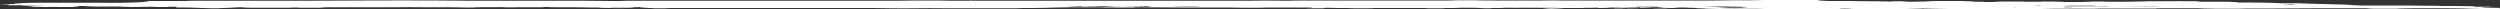 <?xml version="1.0" encoding="utf-8"?>
<!-- Generator: Adobe Illustrator 25.0.0, SVG Export Plug-In . SVG Version: 6.00 Build 0)  -->
<svg version="1.1" id="Capa_1" xmlns="http://www.w3.org/2000/svg" xmlns:xlink="http://www.w3.org/1999/xlink" x="0px" y="0px"
	 viewBox="0 0 1000 3.6" style="enable-background:new 0 0 1000 3.6;" xml:space="preserve">
<rect x="0" y="0" width="1000" height="3.6" fill="#333333" stroke="none"/>
<style type="text/css">
	.st0{fill:#FFFFFF;}
</style>
<g>
	<path class="st0" d="M691.4,3.1l-0.3,0l0.2,0l0.5,0L691.4,3.1z M709.2,2.8l0.4,0l0.1,0L709.2,2.8z M991,2.8L991,2.8
		c0,0,0.1,0,0.1,0L991,2.8z M837.1,3.3l0.1,0L837.1,3.3C837.2,3.3,837.1,3.3,837.1,3.3z M821.1,3.3C821.1,3.3,821.1,3.3,821.1,3.3
		c0.1,0,0.1,0,0.1,0c-0.1,0-0.2,0-0.2,0L821.1,3.3z M770.3,0.7C770.3,0.7,770.3,0.7,770.3,0.7l0.5,0l-0.3,0
		C770.4,0.7,770.3,0.7,770.3,0.7z M735.8,3.4l0.1,0h0c0,0,0,0,0,0H735.8z M709.6,2.8l0.1,0l-0.5,0L709.6,2.8z M695.3,2.8
		c0.1,0,0.1,0,0.2,0L695.3,2.8C695.3,2.8,695.3,2.8,695.3,2.8z M691,3.1l0.2,0l0.5,0l-0.4,0L691,3.1z M687.2,3.4l0.1,0
		C687.4,3.4,687.3,3.4,687.2,3.4C687.3,3.4,687.3,3.4,687.2,3.4z M662.9,2.5c0,0,0.1,0,0.1,0c0,0,0.1,0,0.1,0
		C663,2.5,663,2.5,662.9,2.5C662.9,2.5,662.9,2.5,662.9,2.5z M648.9,2.9L648.9,2.9l0.2,0l-0.4,0L648.9,2.9z M632.4,3l0.3,0l-0.1,0
		L632.4,3z M349.1,3.3C349.1,3.3,349.1,3.3,349.1,3.3c0.1,0,0.2,0,0.3,0c-0.2,0-0.3,0-0.4,0L349.1,3.3z M262,3.3L262,3.3l2.2,0
		l-0.1,0H262z M255.9,3.2l0.1,0L255.9,3.2L255.9,3.2z M235.6,3l0.1,0C235.7,3,235.7,3,235.6,3C235.6,3,235.6,3,235.6,3z M219.4,2.9
		C219.4,2.9,219.4,2.9,219.4,2.9c0.2,0,0.3,0,0.4,0C219.6,2.9,219.4,2.9,219.4,2.9C219.3,2.9,219.4,2.9,219.4,2.9z M217.4,3l0.1,0
		C217.5,3,217.4,3,217.4,3C217.4,3,217.4,3,217.4,3z M12.9,2.7c0.1,0,0.1,0,0.2,0L12.9,2.7L12.9,2.7z"/>
	<path class="st0" d="M997.3,3.1c-4.6-0.1-5.4-0.1-3.5-0.2c0.8,0-1.1-0.1-2.7-0.1h0c-0.1,0-0.1,0-0.2,0c-0.1,0-0.2,0-0.5,0.1
		c-0.1,0-1,0-1.5,0c-0.2,0-0.7,0-0.5,0c0.7,0,1.7,0,2.5,0l0,0l0.1,0c-1-0.1-1.6-0.2-1.6-0.3c2,0,3.1,0,3.8,0c0.7,0,1,0,1.7,0.1
		c0.3,0,1.3,0,1.8,0c0.8,0,1.8,0,2,0c0.2,0,0,0-0.6,0c-1.5,0-2.3-0.1-2.3-0.1c0.1,0-1.4-0.1-4.2-0.1c-1,0-2.2,0-2.8,0
		c-3.4-0.1-8.6-0.1-12.5-0.1c-0.2,0-0.5,0-0.5,0c0.5-0.1-0.8-0.1-4.4-0.1c-3.4,0-7.4-0.1-9.5-0.1c-0.3,0-1.8,0-2.7,0
		c-1,0-2.3,0-2.8,0c-3.7,0-7.9,0-11.9,0c-3-0.1-3.8-0.2-5.4-0.2c0.7-0.1,2.8-0.1,0.1-0.1c-1.5,0-1.7-0.1-2.7-0.1
		c-2.9-0.1-7.2-0.2-11.5-0.3c-1.3,0-2.5-0.1-2.5-0.1c0,0-1.6,0-3.4-0.1c-2.5,0-4.6,0-6.5,0C907.2,1,900.8,1,894,1
		c1.1,0,1.7,0,1.2-0.1c-1.1-0.1-2.5-0.1-3.8-0.2c-2.6,0-4.8,0-7,0c-2.2,0-4.2,0-6.3,0c0.7,0,1.3-0.1,1.7-0.1c0.2,0,0,0,0-0.1
		c-5.4-0.1-11.4,0-16.7,0c-2.4,0-5.1,0-7.1,0.1c-2.2,0-3.9,0.1-5.8,0.1c-2.3,0-4.6,0-6.9,0c-2.1,0-2.4,0-1-0.1c0.3,0,0.9,0,0.8,0
		c-0.6,0-1.5,0-2.3,0c-2.5,0-4.7,0-5.3,0.1c-0.9,0.1-3.4,0.1-7.3,0.1c-1.4,0-3.1,0-2.8,0c0.9-0.1-1.5-0.1-5.1-0.2
		c-1.8,0-4.6,0-4.4,0c0.4,0,1,0.1,1.4,0.1c0.3,0-1,0-2.7,0c-4.7,0-5,0-5.3-0.1c-1.7,0-3.5,0-5.3,0c-1.7,0-3.8,0-3.8,0
		c0,0.1-2.4,0.1-3.1,0.2c-0.1,0-1.1,0-1.7,0c-0.5,0-1.2,0-1.4,0c-0.7,0,0.5-0.1-1.8-0.1c-2.1,0-4.3,0-6.6,0c-0.3,0-1.3,0-1.3,0
		c0.6,0,1.3-0.1,3.3-0.1c1.2,0,1.8,0,2.3-0.1c0.6,0-1.7-0.1-3.3-0.1c-3,0-6,0-9,0c-2.9,0-5.2,0-6,0.1c-0.5,0-0.9,0.1-1.3,0.1
		c0,0,0.1,0,0.1,0l0.3,0l-0.5,0c0,0,0,0,0,0c-3.1,0-3.3,0.1-5.3,0.1c-1.1,0-1.8,0-2.7-0.1c-2.4-0.1-2-0.1,1.3-0.1c1.1,0,2.5,0,2.8,0
		c0.2,0-1.6,0-4.1,0c-0.3,0-0.7,0-1,0c-3.7,0-7.3,0-11,0c-3.8,0-7.1,0-10.4-0.1c-1.1,0-3.2,0-4.9,0c-2.3,0-4.5,0-6.8,0
		c-0.2,0-0.1-0.1-0.8-0.1c-0.7,0-0.4-0.1,0.3-0.1c0.6,0,0.9-0.1,1.9-0.1c2.7-0.1,1.5-0.1,0.5-0.2c-0.4,0-2.4,0-4.1,0
		c-5.1,0-11.1,0.1-15.1,0.1c-0.8,0-2.3,0-3.4,0c-0.8,0-1.8,0-2,0c-0.7,0-2.8,0.1-5.1,0.1c-4.8,0-9.8,0-14.6,0.1c-3.8,0-7.9,0-11.8,0
		c-3.9,0-8,0-11.8,0c-0.7,0-2.1,0-2.8,0c-2.2,0-4.3,0-6.5,0c-1.1,0-2.3,0-3.7,0c-1.7,0-3.4,0-4.9,0c-2.1,0-4.2,0-6.7,0
		c-5.6,0-5.7,0-11.3,0c-0.6,0-1.3,0-1.7,0c-2.1,0-4.6-0.1-7.3,0c-2.8,0-5.1,0-7.7,0c-1.4,0-3.4,0-4.8,0c-2.5,0-4.6,0-6.8,0
		c-2.7,0-5.5,0-8.2-0.1c-1.5,0-3,0-4.4,0c-2,0-3.7,0-5.5,0.1c-1.5,0-3.3,0-4.8,0c-4.5,0-8.5,0-12.8,0c-4.5,0-9.3,0-14,0
		c-5.5,0-11.2,0-16.9,0c-1.6,0-3.4,0-5,0c-4.6,0-8.6,0-12,0.1c-8.6-0.1-8.6-0.1-15.2,0c-5,0-9.9,0-15,0c-1.6,0-3.3,0-5,0
		c-3.3,0-7,0-9.8,0c-3.6,0-6.4,0-9.5,0c-1,0-2,0-3,0c-2.3,0-4.7,0-7,0c-2.8,0-5.3,0-7.9,0c-1.9,0-4,0-5.9,0c-5,0-9.9,0-14.6,0
		c-3.1,0-6.3,0-9.7,0c-5.7,0-11.3,0-17,0c-1.3,0-2.6,0-4,0c-1.2,0-1.9,0-1.7,0c0.3-0.1,0-0.1-1.9,0c-2.5,0-4.7,0-6.5,0
		c-3-0.1-6.6-0.1-10.5-0.1c-1,0-2.1,0-2.9,0c-4.8,0.1-10.1,0.1-15.6,0.1c-0.7,0-1.3,0-2,0c-2.8,0-5.3,0-7.6,0c-2.6,0-5.7,0-8.7,0
		c-4.8,0-9.3,0-14,0c-7.3,0-14.7,0-22.1,0c-8,0-16,0-24,0c-5,0-10,0-15,0c-1.2,0-2.5,0-3.5,0c-1,0-1.2,0-3.5,0c-0.9,0-1.9,0-3.2,0.1
		c-1,0-3.1,0-3.6,0c-3.1-0.1-7,0-10.5-0.1c-7.3,0-14.6,0-21.8,0c-4.2,0-8.5,0-12.9,0c-8,0-16,0-24-0.1c-9.7,0-19.3-0.1-29.2,0
		c-8.2,0-16.6,0.1-24.8,0.1c-4.3,0-8.5,0-13,0c-1.3,0-2.8,0-4,0c-4.3,0-8.7,0-13,0c-4.4,0-8.7,0-13,0c-2.3,0-3.5,0-3.5,0.1
		c0,0-0.6,0-1.1,0c-4.5,0-9.1,0-13.9,0C58.2,0.9,54.5,1,49.4,1.1c-2.9,0-5.8,0.1-9.4,0c-7.7,0-15.5,0-23.2,0c-3,0-5.1,0-7.4,0.1
		C8.6,1.3,8.2,1.3,6.6,1.4C4.8,1.4,6.5,1.5,5.9,1.6C5.5,1.6,4.4,1.7,2.1,1.7c-2.6,0-2.7,0.1-0.8,0.1C3.4,1.9,4.4,1.9,3.5,2
		C3.2,2,3.1,2,3.1,2.1c0,0,0.9,0,2.4,0c1.2,0,2.8,0,3.8,0c-1.7,0.1,0,0.2,4.5,0.2c1.8,0,2.9,0.1,4.3,0.1c-5.1,0.1-5.3,0.1-6.9,0.2
		c-0.6,0,0.6,0.1,1.6,0.1c0,0,0,0,0,0c-0.3,0.1,1,0.1,4.5,0.1c1.6,0,3.8,0,4.9,0c2.8,0,5,0,7.8,0c-0.2,0-0.4-0.1-0.6-0.1
		c-0.2,0,1-0.1,2-0.1c0.4,0-0.3,0-0.3-0.1c0,0,0.2,0,0.4-0.1c2.1,0,2.5,0,3.3,0.1c1.2,0,2.9,0.1,3.2,0.1c0.2,0,1.7,0,3.1,0
		c1.5,0,2.6,0,3.2,0c0.3,0,0.2,0,0.7,0c0.6,0,1.5,0,2.3,0c2,0,4,0,6,0c0.2,0,0.5,0,0.5,0c-0.2,0-0.5,0-0.9,0c-0.6,0-1.3,0-2,0
		c-2.5,0-3.5,0-2,0.1c2.4,0,2.2,0.1,3.7,0.1c0.2,0,1.1,0,1.6,0c2.2,0,1.5-0.1,5.6-0.1c1,0,2,0,3.2,0.1c0.9,0,3,0,3.5,0
		c0.6,0,1-0.1,1.4-0.1c1.8,0,2.8,0,3,0c0.2,0,0,0-0.3,0.1C69.7,3,70.7,3,73.7,3c1.9,0,3.9,0,4.4,0.1C79,3.2,83,3.2,84.4,3.3
		c0.5,0,2.9,0,3,0c0.4-0.1,3.6-0.1,4.6-0.2C93,3,94.5,3,95.7,2.9c0.1,0,0.5,0,0.8,0c0.3,0,0.7,0,0.9,0c0.5,0,1.1,0,1.3,0
		c0.2,0,0.2,0-0.1,0c-2.2,0-2,0.1-1.3,0.1c1,0.1,4.3,0.1,7.7,0.1c3.1,0,6.2,0,9.6,0c1.6,0,2.4,0,1.9-0.1c-0.2,0-0.8,0-1.1,0
		c-0.3,0,0.6,0,1.5,0c0.6,0,1.4,0,1.7,0c0.5,0,0.8,0,1.1,0.1c0.4,0,0.6,0,1.1,0c0.7,0,1.8,0,3.3,0c2.9,0,4.8,0,4.9-0.1
		c0.1,0,1-0.1,2.6-0.1c0.7,0,1.4,0,2,0c4.8,0,10,0,14.6,0c2.6,0,5,0,7.4,0c1,0,2.6,0,3.7,0c3.3-0.1,6.8,0,10.2,0c2.2,0,4.3,0,6.7,0
		c1.3,0,2.7,0,3.7,0c2.3,0,4.2,0.1,6.2,0.1c1.5,0,3.2,0,3.5,0c0.1,0,0.4,0,0.7-0.1c6.5,0,12.5-0.1,18.9,0c3.4,0,5.5,0,8.1,0
		c-0.1-0.1-0.1-0.1,2-0.1c0,0,0,0-0.1,0c0.1,0,0.3,0,0.4,0c0.3,0,0.7,0,1,0c0.2,0-0.5,0-1,0c-0.1,0-0.2,0-0.3,0c0,0,0,0-0.1,0
		c1.1,0.1,1.2,0.1,3.9,0.1c4.9,0,8.7,0,12.4,0.1c0.1,0,0.1,0,0.3,0c0.7,0,1.4,0,2.2,0c0.2,0,1.2,0,1.3,0c0.1,0.1,2.8,0.2,5.1,0.2
		c1.5,0,4.1,0.1,6.8,0c1.7,0,3.1,0,4.7-0.1v0c-1,0-1.9,0-2.9,0c-3.3,0-4.6,0-4.4-0.1c0.3,0,2.3,0,3.8,0c0.3,0,0.5,0,0.9,0
		c0.1,0,0,0,0.2-0.1c0.2,0,1.3,0,2.1,0c2.5,0,3,0.1,1.4,0.1c-1,0-1.2,0.1-1.2,0.1h0.1l-0.1,0c0.3,0,0.6,0,0.9,0c2.3,0,2.1,0,2.9,0.1
		c0.3,0,1.5,0,2.2,0.1h4.1c1.2,0,0.7-0.1,2.4-0.1c2.4,0,4.2,0,6.1,0c3.6,0,7.9,0,11.7,0c2.4,0,4.5,0,6.7,0c1.4,0,3.2,0,4.7,0
		c6,0,11.8,0,17.6,0c1.4,0,3.3,0,5,0c3,0,6,0,9,0c2.3,0,4.7,0,7,0c4.3,0,8.6,0,13,0l-0.1,0c0.1,0,0.2,0,0.4,0c0.4,0,0.8,0,1.2,0
		c0.4,0-0.5,0-1.2,0c-0.1,0-0.2,0-0.2,0c2.3,0,4.4,0.1,6.9,0.1c3.2,0,7.2,0.1,10.4,0c3.7,0,7-0.1,11.3,0c2.9,0,6,0,8.9,0
		c2.2,0,4.6,0,6.9,0c2,0,3.9,0,5.9,0c1.9,0,3.9,0,5.8,0c0.4,0,1,0,1.2,0c1.2-0.1,3-0.1,6.6-0.1c3.4,0,5.8-0.1,6.1-0.1
		c0.2,0,1.7-0.1,3.8-0.1c2.7,0,2.9-0.1,5.5-0.1c4.7,0,4.7,0,10.3,0c0.4,0,1,0,1.1,0c0.7,0.1,3.1,0.1,6.1,0.1c1.2,0,2.2,0,3.3,0
		c1.1,0,2,0,3.1,0c0.4,0,1.3,0,1.7,0c0.8,0,1.4,0,2.1-0.1c6.2,0,12.2,0.1,15.9,0.1c2.9,0,4.4,0,7.2,0c2.1,0,4.6,0,6.9,0
		c3.9,0,7.8,0,11.6,0.1c2.6,0,4.6,0,5.9,0c1.7-0.1,4.9-0.1,8.4-0.1c0.8,0,1.9,0,2.5,0c1.4,0,2.5,0,4.2,0c2.9,0,4.2,0,5.2,0
		c1,0.1,2,0.1-0.5,0.2c-0.4,0-0.7,0-0.9,0c-0.6,0,0.4,0.1,2.3,0.1c1.8,0,4,0,4.3,0c0.3,0,0.5-0.1,0.8-0.1c0.2,0-0.9-0.1,0.7-0.1
		c1.5,0,2.9,0.1,4.4,0.1c2.3,0,5.9,0,6.5,0.1c1.5,0,3.1,0,4.7,0c1.8,0,2.6,0,3.6-0.1c2.3,0,4.6,0,6.9,0c2.2,0,4.3,0,6.4,0
		c4.7,0,4.7,0,9.3,0c0.7,0,1.3,0,2,0c2.5,0,4.6,0,6.6,0c2,0,3.2-0.1,2.8-0.1c-0.1,0,0.4,0,0.7,0c0.5,0,2.4,0,3.4,0
		c1.5,0,3.1,0,3.8,0.1c0.5,0,1.2,0.1,2.1,0.1c0.2,0,1.1,0,2.1,0c0.4,0,0.7-0.1,1.1-0.1c1,0,4.7,0,4.4-0.1c-0.7,0-1.7,0-2.3,0
		c-0.6,0-1,0-1.2,0c0,0,0.8,0,1.3,0c1.3,0,2.9,0,3.9,0c4,0,7.9,0,11.8,0c1.8,0,3.5,0,4.3,0c2.2,0.1,6.8,0.1,10.9,0.1
		c2.3,0,4.2,0,6.8,0c0.7,0,2,0,2.8,0c4.2,0,5.2-0.1,2.8-0.2c-0.4,0-1.6,0-2.4,0c-1.1,0-1.6,0-1.4,0c0.2,0,0.5,0,0.7,0.1
		c0.3,0-1.1,0.1-3,0c-1.2,0-2.3,0-3.4,0l-0.3,0l0.2,0l0.1,0c0.1-0.1,2.1-0.1,6.4-0.1c2.2,0,4.4,0,6.8,0c1,0,1.9,0,2.8,0.1l0.4,0
		l-0.2,0c0.1,0,0.3,0,0.5,0c2.3,0,3.3,0,4.6,0c1.6-0.1,1.6-0.1-0.4-0.1c-1.2,0-2.4,0-3.8-0.1c3.2,0,6.1,0,9,0c1,0,1.6-0.1,0.8-0.1
		c-1,0-2.1,0-3.2,0c-1.1,0-2.4,0-2.1-0.1c0.4,0,1.9,0,3.1,0c2.2,0,3.8,0,5.5,0c0,0,0,0,0,0c0.1,0,0.1,0,0.2,0c0.3,0,0.6,0,1.1,0
		c0.4,0,1,0,1.5,0c0,0,0,0-0.1,0c-0.2,0-0.5,0-0.8,0c-0.6,0-1.1,0-1.7,0c0,0-0.1,0-0.1,0c0,0-0.1,0-0.1,0c-0.7,0.1,1.3,0.2,1.6,0.3
		c2,0-0.6,0.1-1,0.1c1.2,0,2.7,0.1,4,0.1c1.5,0,2.5,0,3.5,0c1,0,1.9,0,3.4,0c-0.4,0-0.4,0-1,0c-1.5,0-3.8,0-4.5-0.1
		c0.7,0,1.3-0.1,3.4-0.1c0.9,0,1.7,0,2.6,0.1c1,0,3,0,3,0.1c0,0.1,1.6,0.1,3.6,0.2c-0.4,0.1,2.5,0.1,5.8,0.2c1.2-0.1,5-0.1,7.7-0.1
		c7.9,0,7.9,0,14.5,0.2c0.8,0,1.6,0,2.5,0c5.5,0.1,6.5,0.1,13.2,0.1c0.3,0,0.7,0,1,0c2.8,0,5.2,0,7-0.1c0.8,0,1.8,0,2.7-0.1l-0.1,0
		h0.1c-0.2,0-0.5-0.1-0.4-0.1c0.1,0,1.3-0.1,2.7-0.1c1.9,0,2.1,0.1,1.9,0.1c-1.3,0-2.7,0-4.2,0c0,0,0,0,0,0h0
		c3.7,0.1,5.8,0.1,11.2,0.1c3.9,0,7.8,0,11.7,0c2.8,0,4.8,0,6.8-0.1c2.7-0.1,4.1-0.1,7.3,0c3.4,0.1,7.5,0.1,11.9,0.1
		c4.6,0,9.1,0,13.9,0c2,0,4,0,5.2,0c0.6,0,1,0,1.6,0c1.2,0,2,0,4.4,0c0.9,0,1.8,0,2.7,0c2.9,0,5.7,0,8.4-0.1l-0.1,0
		c0.1,0,0.2,0,0.2,0c0.1,0,0.2,0,0.5,0c0.2,0,0.7,0,1.1,0c0.1,0,0.2,0,0.2,0c-0.1,0-0.3,0-0.5,0c-0.4,0-0.8,0-1.2,0c0,0-0.1,0-0.1,0
		c1,0,2.4,0,3.3,0c3.2-0.1,7,0,10.9,0c0.6,0,1.3,0,1.9,0c2.2-0.1,3-0.1,6.6-0.1c0.7,0,1.3,0,2,0c7.1,0,14.1,0,21,0
		c1.2,0,2.5,0,4.6,0c-1.5,0-2.1,0-2.9,0c-1.6,0-3.3,0-5,0c-1.1,0-1.9,0-1.3-0.1c0.4,0,1.8,0,2.2,0c3.7,0,6.3,0,8.6,0
		c0.7,0,2.1,0,3.3,0c1.8,0,3.7,0,4.8,0.1c2.6,0.1,6,0.1,9.9,0.1c3.3,0,5.4,0,8-0.1c3.5,0,7.1,0,10.8,0c6,0,12.5-0.1,18.1-0.1
		c1.8,0,3.7,0,5.8,0c1.6,0,3.4,0,4.9,0c2.3,0,2.8,0,3.4,0c0.3,0,1.5,0,2.4,0c1.5,0,2.4,0,3.3,0c0.8,0,1.2,0,0.7,0
		c-0.8,0-1.6,0.1-2.2,0.1c-0.4,0,2.1,0.1,3.6,0.1c2.7,0,5.5,0,8.2,0c0.7,0,1-0.1,1.8-0.1c1.4,0,3.2-0.1,5.9-0.1c2.9,0,5.1,0,7.2,0
		c0.9,0,3.5,0,4.6,0c3.2,0,6.9,0.1,7.7,0.1c0.8,0.1,4.2,0.1,6.9,0.2c1.7,0,6.4,0,7.2,0C1000.7,3.2,999.9,3.1,997.3,3.1z M18.6,2.7
		h-5.6c-0.1,0-0.1,0-0.2,0l-0.1,0h0.3c3.3,0,6.7,0,10.2,0c0.4,0,0.6,0,0.9,0C22,2.8,20.5,2.7,18.6,2.7z M77.2,2.9c-0.8,0-1.7,0-2,0
		c-0.1,0,1,0,1.7,0c0.9,0,1.7,0,2,0C79.4,2.9,78,2.9,77.2,2.9z M247.9,2.9L247.9,2.9c0.2,0,0.4,0,0.6,0c0.2,0-0.2,0-1.3,0
		c-0.6,0-1.5,0-1.8,0c-0.6,0-1,0-1.4-0.1h-0.2l-0.4,0l0.5,0c0,0,0,0,0.1,0H247.9c-0.1,0-0.1,0-0.1,0c0.7,0,1.4,0,2.1,0l0.1,0
		C249.2,2.9,248.6,2.9,247.9,2.9z M253.3,2.9c-1.2,0-2.2,0-3.3,0c1,0,1.9,0,3-0.1c1,0,1.9,0,2.4,0c0.5,0,1,0,1.1,0
		C256.5,2.9,254.7,2.9,253.3,2.9z M270.3,2.9c-0.4,0-0.8,0-1.1,0c0.2,0,0.3,0,0.5,0c0.4,0,0.8,0,1.1,0
		C270.8,2.9,270.5,2.9,270.3,2.9z M363.2,2.4c-0.5,0-1.2,0-1.4,0c-0.5,0,1.7,0,3.4,0c0.4,0,1,0,0.9,0C366,2.4,364.8,2.4,363.2,2.4z
		 M383.4,2.5C383.4,2.5,383.4,2.5,383.4,2.5c-0.7,0-1.3,0-1.8,0c-0.4,0-0.5,0-0.8,0c0.3,0,0.5,0,0.8,0c0.3,0,0.7,0,0.8,0
		C382.9,2.5,383.1,2.5,383.4,2.5l0.1,0L383.4,2.5z M413.1,2.5c-2.7,0-5.1,0-7,0c-0.1,0-0.1,0,0.1,0c0.1,0,0.5,0,1.2,0
		c1.7,0,3.9,0,5.9,0c0.3,0,0.5,0,0.5,0C413.8,2.5,413.4,2.5,413.1,2.5z M418.8,2.5c-0.1,0-0.4,0-0.4,0c0,0,0.4,0,0.6,0
		c0.2,0,0.4,0,0.4,0C419.4,2.5,419,2.5,418.8,2.5z M430.7,2.8c-0.2,0-0.6,0-0.6,0c-0.3,0,0.8-0.1,2-0.1c0.2,0,0.7,0,0.7,0
		C432.9,2.8,431.6,2.8,430.7,2.8z M446.3,2.8c-0.1,0-0.2,0-0.2,0c-2.5,0-5,0-6.9,0c-2.3,0-4.3-0.1-5-0.2h-0.2c-2,0-4,0.1-6.8,0.1
		c0.4,0,0.4-0.1,0.9-0.1c0.4,0,1.2-0.1,1.9-0.1H430c0.1,0,0.1,0,0.3,0c2,0,4,0,6,0c1.7,0,3.3,0,5-0.1c3,0,4.3,0,7.1,0.1
		c-1.4,0-2.7,0-3.8,0c-5.6,0-8.7,0-10.6,0.1l0.1,0c0,0,0,0,0,0c2.5,0,4.9,0,7.6,0c1.1,0.1,0.6,0.1,4.3,0.2c0,0,0.1,0,0.1,0
		L446.3,2.8C446.4,2.8,446.4,2.8,446.3,2.8z M448.8,2.8c-0.1,0-0.4,0-0.7,0c-0.5,0-1.1,0-1.7,0c0.2,0,0.4,0,0.8,0
		C447.6,2.7,448.3,2.8,448.8,2.8C448.8,2.8,448.9,2.8,448.8,2.8z M459.8,2.7c-0.5,0.1-2.9,0.1-5.4,0.2c-0.9-0.1-0.9-0.1-6-0.2
		c-0.3,0-0.2,0-0.1,0c0,0,0.5,0,0.8,0c0.7,0,1.3,0,2,0c1.3,0,2.5,0,3.8,0c0.9,0,1.7,0,2.8,0c0,0,0.3,0-0.1-0.1
		c-0.9,0-2.3-0.1-3.3-0.1c-0.6,0,0.2,0,1.3,0c2.4,0,4.3,0,4.4,0C460.1,2.5,460.3,2.6,459.8,2.7z M473.3,2.8c-0.8,0-1.6,0-2.5,0
		c0,0-0.1,0-0.2,0l-0.5,0l0.3,0c0.1,0,0.2,0,0.3,0c0.5,0,0.9,0,1.5,0c0.2,0,1,0,1.5,0C473.6,2.8,473.5,2.8,473.3,2.8z M479.3,2.6
		c-2.5,0-3.6,0-4.8,0c-1.8-0.1-3.7-0.1-5.7-0.2c0.8,0,2.2,0,2.4,0c2.5,0.1,5.6,0.1,9.4,0.1v0l0.1,0h-0.1c0,0,0,0,0,0
		C480.2,2.5,479.8,2.5,479.3,2.6z M482,2.6c-0.3,0-0.6,0-0.7,0c-0.2,0-0.4,0-0.5,0c0,0-0.1,0-0.2,0l0.1,0c0,0,0,0,0,0
		c0.6,0,1.2,0,1.6,0c0.3,0,0.3,0,0.5,0C482.6,2.6,482.3,2.6,482,2.6z M488.6,2.6c-0.1,0-0.1,0-0.1,0c0.3,0,0.6,0,0.8,0
		c0.2,0,0.5,0,0.5,0C489.7,2.6,489.2,2.6,488.6,2.6z M569.8,2.8c-0.3,0-0.6,0-0.9,0c0.2,0,0.5,0,0.7,0c0.2,0,0.4,0,0.6,0
		C570,2.8,569.9,2.8,569.8,2.8z M591.2,2.9c-0.5,0-1,0-1.2,0c-0.1,0,0.5,0,0.9,0c0.6,0,1.1,0,1.6,0C592,2.9,591.5,2.9,591.2,2.9z
		 M621.8,2.6c-0.6,0-1.3,0-2.9,0c1.7,0,2.5,0,3.3,0c0.3,0,0.6,0,0.9,0C622.7,2.6,622.3,2.6,621.8,2.6z M628.4,2.9L628.4,2.9l0.7,0
		L628.4,2.9z M632.9,2.8l-0.6,0L632.9,2.8L632.9,2.8z M672.2,2.7l-0.3,0h0.6L672.2,2.7z M698.8,2.6c0.3,0,0.5,0,0.8,0
		c-0.1,0-0.2,0-0.4,0c-0.2,0-0.5,0-0.7,0C698.5,2.6,698.7,2.6,698.8,2.6z M693.2,2.5h0.2H693.2C693.3,2.5,693.3,2.5,693.2,2.5
		c-1.2,0-2.5,0-3.6,0c-1.7,0-3.1,0-4.3,0C687.9,2.5,690.5,2.5,693.2,2.5z M678.9,2.8L678.9,2.8l0.7,0L678.9,2.8z M678.5,2.6
		c0.1,0,0.1,0,0.3,0c0.6,0,1.4-0.1,3.9,0c0.9,0,1.6,0,2.4,0C683,2.5,680.9,2.5,678.5,2.6z M691.3,3.1l-0.2,0l0.3,0l0.4,0L691.3,3.1z
		 M698.4,2.9c-2,0.1-1.8,0.2-1.7,0.2c-2.5,0-2.7,0-3.7,0c-1.2,0-2.1,0-3.3-0.1c-1.2,0-1.3-0.1-1.5-0.1c-0.6-0.1-2.4-0.1-6.5-0.2
		c2.2,0,4.2-0.1,6.3-0.1c0.2,0,0.6,0,1.3,0c1.4,0,3.1,0.1,6.1,0.1c0,0,0,0,0,0C698.6,2.8,699.4,2.8,698.4,2.9z M699.6,2.7
		c-0.9,0-1.1,0-0.7,0c0.1,0,0.6,0,0.8,0s0.3,0,0.4,0C700,2.7,699.8,2.7,699.6,2.7z M709.6,2.8l-0.4,0l0.5,0L709.6,2.8z M728.8,2.8
		c-0.2,0-0.7,0-0.8,0c-0.3,0-0.5,0-0.7,0c0,0,0.7,0,0.8,0c0.4,0,0.7,0,1.1,0C729.1,2.8,729.1,2.8,728.8,2.8z M730.9,3.2
		C730.7,3.2,730.8,3.2,730.9,3.2c0.2,0,0.5,0,0.7,0c0.2,0,0.5,0,0.5,0C732,3.2,731.5,3.2,730.9,3.2z M752.8,2.7c-0.3,0-0.4,0-0.5,0
		c0,0-0.1,0-0.1,0l-0.2,0l0.4,0c0,0,0,0,0,0c0.6,0,1.1,0,1.6,0c0.2,0,0.2,0,0.3,0C753.7,2.7,752.9,2.7,752.8,2.7z M757.2,0.8
		c-0.9,0-2.6,0-4.2,0c-0.8,0-1.8,0-1.8,0c0.2,0,2-0.1,4.4-0.1C756.1,0.7,757.1,0.7,757.2,0.8C757.4,0.7,757.8,0.8,757.2,0.8z
		 M763.2,2.8h-0.7c0.1,0,0.2,0,0.2,0c0.2,0,0.6,0,0.7,0C763.4,2.8,763.3,2.8,763.2,2.8z M769.5,3.3c-0.3,0-0.6,0-0.8,0
		C768.9,3.2,769.2,3.2,769.5,3.3c0.3,0,0.6,0,0.8,0C770,3.2,769.7,3.3,769.5,3.3z M775.1,3.2l0.4,0l0.3,0H775.1z M778.3,2.6
		c-0.1,0-0.2,0-0.3,0c0.1,0,0.3,0,0.4,0L778.3,2.6z M780.9,2.7c-0.3,0-0.7,0-0.9,0c-0.5,0-1,0-1.5,0c0.6,0,1.2,0,1.7,0
		c0.5,0,0.9,0,1.3,0C781.3,2.7,781.2,2.7,780.9,2.7z M786.9,2.8c-1.5,0-3,0-2.4,0c0.2,0,1.3,0,1.7,0c0.7,0,1.2,0,1.8,0
		C787.4,2.8,787.1,2.8,786.9,2.8z M797.5,2.8c-0.2,0-0.5,0-0.7,0c0.5,0,1.1,0,1.6,0c0.2,0,0.3,0,0.5,0C798.4,2.8,798,2.8,797.5,2.8z
		 M803.6,0.9c-0.5,0-1.1,0-1.2,0c-0.1,0,0.5,0,0.9,0c0.9,0,1.9,0,2.8,0c0.4,0,0.6,0,0.8,0C806.1,0.9,804.9,0.9,803.6,0.9z
		 M805.7,2.8c0,0,0.3,0,0.5,0c0.2,0,0.6,0,0.7,0c0.1,0,0,0-0.2,0C806.1,2.9,805.6,2.9,805.7,2.8z M806.9,3.1c-0.3,0-1,0-1,0
		C806,3.1,806.6,3.1,806.9,3.1c0.4,0,1,0,1,0C807.9,3.1,807.3,3.1,806.9,3.1z M816,2.3c-0.1,0-0.6,0-0.8,0c-0.5,0-1.4,0-1.5,0
		c-0.1,0,0,0,0.3-0.1c0.2,0,0.9,0,1.4,0c0.4,0,0.8,0,1,0c0.1,0,0.1,0,0.1,0C816.5,2.3,816.3,2.3,816,2.3z M817.2,2.9
		c-0.2,0-0.4,0-0.4,0c0.7,0,1.1,0,1.2,0C817.7,2.9,817.4,2.9,817.2,2.9z M827.7,2.2c0.2,0,0.6,0,0.9,0c0.1,0,0.1,0,0.2,0
		c-0.3,0-0.6,0-0.8,0C827,2.2,826.9,2.2,827.7,2.2z M828.1,2.9c-0.3,0-1.7,0-1.7,0c-0.5,0-0.8-0.1-1.1-0.1H825l0.1,0c0,0,0,0,0,0
		c2,0,3.8,0,4.1,0.1C829.4,2.9,828.7,2.9,828.1,2.9z M844.4,2.6c-0.1,0-1,0-1.8,0c-0.4,0-1.5,0-1.7,0c-1.2,0-2.1-0.1-3.2-0.1
		c-1.4,0-2.8,0-6.1,0c-1.7,0-3.6,0-5.5,0c-1.3,0-1.3,0-0.2-0.1c0.4,0,1.1,0,1.4,0c0.8,0-0.5-0.1-2.1-0.1c-1,0-2,0-2.9,0
		c-0.5,0-1.1,0-1.1,0c-0.1,0,0.4,0,0.8,0c3.2,0,6.5,0,9.7,0c2.1,0,3.8,0,5.5,0c0,0,0,0,0,0l0.1,0h0c0.4,0,1,0.1,1,0.1
		c0,0.1,0.8,0.1,3.5,0.1C843.6,2.6,844.7,2.6,844.4,2.6z M851.2,2.2l-0.7,0l-0.2,0L851.2,2.2z M847.7,2.8c-0.3,0-0.5,0-0.8,0
		c0.1,0,0.2,0,0.2,0c0.2,0,0.6,0,0.7,0C847.9,2.8,847.7,2.8,847.7,2.8z M848,2.6l0.3,0l0.2,0L848,2.6z M857.5,2.7
		c-0.6,0-1.2,0-1.8,0c0,0,0.4,0,0.6,0c0.8,0,1.6,0,2.5,0C858.2,2.6,857.8,2.6,857.5,2.7z M862.5,2.5c-5.6,0-10.2-0.1-15.3-0.1
		c0.9,0,1.7,0,2.4,0c4.7,0,9.3,0,14.1,0c0,0,0.1,0,0.2,0C861.3,2.5,861.3,2.5,862.5,2.5z M875.1,2.5c-0.3,0-0.4,0-0.6,0
		c0.3,0,0.6,0,0.9,0c0.6,0,1.2,0,1.6,0C877.6,2.5,876.3,2.5,875.1,2.5z M877.5,2.9c-0.3,0-0.6,0-0.9,0c0.2,0,0.6,0,0.7,0
		c0.3,0,0.6,0,0.9,0C878,2.9,877.6,2.9,877.5,2.9z M914.3,1.9c-0.2,0-0.5,0-0.8,0c0.2,0,0.4,0,0.7,0C914.2,1.9,914.2,1.9,914.3,1.9
		c-0.4,0-0.7,0-1-0.1h3.8C916.9,1.9,915.5,1.9,914.3,1.9C914.3,1.9,914.3,1.9,914.3,1.9z M917.6,1.7c-0.5,0-1.2,0-1.4,0
		c-0.4,0-0.8,0-0.8-0.1c0,0,0.5,0,0.7,0c0.5,0,1.2,0,1.4,0c0.4,0,0.5,0,0.6,0C917.9,1.7,917.7,1.7,917.6,1.7z M962.9,2.9
		c-0.9,0-1.1,0-0.7,0c0.1,0,0.6,0,0.8,0c0.2,0,0.3,0,0.4,0C963.3,2.9,963.1,2.9,962.9,2.9z"/>
	<path class="st0" d="M650.9,3.3c4.5,0,5.2-0.1,5.2-0.2c0,0-0.4,0-0.5-0.1c-0.2,0,1.1-0.1,2.9,0c2.3,0,3.8,0,5.8,0
		c0.8,0,1.4,0.1,2.3,0.1c0.7,0,1.9,0,3,0c-2.9,0-6.6,0-8.7,0c-1.5,0-1.9,0.1-3.1,0.1c-0.5,0-1.8,0-2.9,0c-2.5,0-3.4,0-3.9-0.1
		L650.9,3.3z"/>
	<path class="st0" d="M626.3,3.4c0,0-2,0.1-3.1,0.1c-2.1,0-3.6,0-4.2-0.1c-0.8-0.1-1.3-0.1-2.1-0.2c-0.4,0-1.3-0.1-1.9-0.1
		c-0.2,0-0.2,0,0,0c0.2,0,0.8,0,1.3,0c0.9,0,2.5,0,2.5,0c0.2,0.1,4.8,0.2,6.5,0.3C625.8,3.4,626.2,3.4,626.3,3.4z"/>
	<path class="st0" d="M687.2,3.4c1.6,0,3.3,0,4.9,0c1.2,0,2.5,0,3.6-0.1c2.8,0,1.8,0.1,4,0.1c-2,0-3.1,0-4.3,0c-5.1,0-6.6,0-8.1-0.1
		L687.2,3.4z"/>
	<path class="st0" d="M642.8,3.3c1.8,0,3.5,0,3-0.1c-0.6,0-0.8-0.1,1.2-0.1c0.7,0,1.7,0,2.5,0c0.3,0,1,0,0.7,0
		c-2.2,0.1-1.2,0.2,0.7,0.2l0.1,0c-2.6,0-4.8,0-6.4,0c-0.5,0-1.1,0-1.7,0C642.9,3.3,642.8,3.3,642.8,3.3z"/>
	<path class="st0" d="M578,3.4c-0.4,0-0.7,0-1.5,0c-1.6,0-3.9,0-5.3,0c-1.1,0-1.4-0.1-0.6-0.1c0.3,0,0.9,0,1.5,0
		C575.1,3.3,578.1,3.3,578,3.4z"/>
	<path class="st0" d="M668.1,3.4c-0.4,0-0.6,0-1.1,0c-1.5,0-3.1,0-4.6,0c-0.7,0-1.3,0-1.4,0c-0.2,0,1.2-0.1,2.7-0.1c0.8,0,2,0,2.5,0
		C667.1,3.4,667.6,3.4,668.1,3.4z"/>
	<path class="st0" d="M200.9,3c1.9,0,3.4,0,5,0c1.3,0,2.6,0,3.8,0c-1.4,0-2.8,0-4.3,0.1C203.6,3.1,201.7,3.1,200.9,3
		C200.7,3.1,200.9,3,200.9,3z"/>
	<path class="st0" d="M997.1,3.5c-0.6,0-1.1,0-1.4,0c-1.6,0-3.1,0-4.6,0c-0.1,0-0.1,0,0,0c0.5,0,2.6,0,4.3,0
		C996.2,3.5,996.6,3.5,997.1,3.5z"/>
	<path class="st0" d="M607.5,3.2c-0.8,0-1.4,0-1.7,0c-0.5,0-1.1,0,0.2-0.1c0.2,0,0.6,0,0.9,0c1.6,0,1.6,0,1.5,0.1
		C608.2,3.1,607.8,3.1,607.5,3.2z"/>
	<path class="st0" d="M138.4,3.1c-1,0-1.6,0-2.2,0c-0.5,0-1.1,0-1.4,0c-0.1,0,0.8,0,1,0C136.6,3.1,137.3,3.1,138.4,3.1z"/>
	<path class="st0" d="M959.4,3.3c-0.9,0-1.7,0-2.6,0c-0.1,0-0.3,0-0.4,0c0.9,0,1.9,0,2.8,0C959.3,3.3,959.3,3.3,959.4,3.3z"/>
	<path class="st0" d="M617.3,3c-1.3,0-2.1,0-2.8,0c-1,0-1.6,0-1,0c0.4,0,1.2,0,1.5,0C615.7,3,616.2,3,617.3,3z"/>
	<path class="st0" d="M979.8,3.3c0.3,0,0.4,0,0.8,0c0.5,0,1.1,0,1.7,0c-0.3,0-0.4,0-0.8,0C981,3.3,980.4,3.3,979.8,3.3z"/>
	<path class="st0" d="M34,2.8c-0.2,0-0.6,0-0.7,0c-0.2,0-0.2,0-0.3,0c0.2,0,0.6,0,0.7,0C33.8,2.8,33.9,2.8,34,2.8z"/>
	<path class="st0" d="M795,0.6c0.2,0,0.5,0,0.7,0c-0.4,0-0.7,0-1.2,0c-0.1,0-0.5,0-0.8,0C794.2,0.6,794.6,0.6,795,0.6z"/>
	<path class="st0" d="M830.8,0.7C830.8,0.7,830.8,0.7,830.8,0.7c-0.3,0-0.6,0-0.9,0c0,0,0,0,0.1,0C830.2,0.7,830.5,0.7,830.8,0.7z"
		/>
	<path class="st0" d="M673.4,3.4c-0.4,0-0.8,0-1.2,0c-0.1,0-0.5,0-0.4,0c0.3,0,0.7,0,1.1,0C673.1,3.4,673.2,3.4,673.4,3.4z"/>
	<path class="st0" d="M677.3,3.2c-0.3,0-0.7,0-0.9,0c-0.7,0-0.5,0,0.3,0c0.2,0,0.7,0,0.8,0C677.6,3.2,677.4,3.2,677.3,3.2z"/>
	<path class="st0" d="M587.3,3.4c-0.1,0-0.2,0-0.3,0c-0.4,0-0.9,0-1.3,0c0,0,0.2,0,0.3,0C586.4,3.4,586.8,3.4,587.3,3.4z"/>
	<path class="st0" d="M593.8,3.4c-0.4,0-0.8,0-1.2,0C593,3.4,593.3,3.4,593.8,3.4c0.1,0,0.7,0,0.7,0C594.3,3.4,594,3.4,593.8,3.4z"
		/>
	<path class="st0" d="M187.1,3.3c0.4,0,0.9,0,1.3,0c0.4,0-1,0-1.4,0C187,3.3,187.1,3.3,187.1,3.3z"/>
	<path class="st0" d="M187,3.3c-0.2,0-0.4,0-0.7,0c0,0,0,0,0.2,0c0.2,0,0.4,0,0.6,0C187.1,3.3,187,3.3,187,3.3z"/>
	<path class="st0" d="M966.6,3.3c0.2,0,0.5,0,0.7,0c0.1,0,0.2,0,0.2,0c-0.3,0-0.6,0-0.8,0C966.6,3.3,966.7,3.3,966.6,3.3z"/>
	<path class="st0" d="M930.9,3.2c-0.3,0-0.6,0-0.8,0c-0.3,0-0.5,0-0.7,0c0.3,0,0.6,0,0.8,0C930.4,3.2,930.7,3.2,930.9,3.2z"/>
	<path class="st0" d="M642.9,3.3c-0.8,0-1.9,0-2.3,0c0,0,0.6,0,0.7,0c0.5,0,1,0,1.5,0L642.9,3.3z"/>
	<polygon class="st0" points="993.6,3.4 992.9,3.4 993.6,3.4 	"/>
	<polygon class="st0" points="80.1,3.4 79.5,3.4 79.6,3.4 	"/>
	<path class="st0" d="M217.4,3c0.2,0,0.5,0,0.7,0c-0.2,0-0.4,0-0.5,0c-0.1,0-0.1,0-0.2,0C217.5,3,217.4,3,217.4,3z"/>
	<polygon class="st0" points="266,3.3 266.3,3.3 266.1,3.3 	"/>
	<polygon class="st0" points="264.1,3.3 261.9,3.3 262,3.3 264.1,3.3 	"/>
	<polygon class="st0" points="837.1,3.3 837.5,3.3 837.2,3.3 	"/>
	<polygon class="st0" points="235.6,3 236,3 235.7,3 	"/>
	<path class="st0" d="M837.2,2.3L837.2,2.3C837.1,2.3,837.1,2.3,837.2,2.3L837.2,2.3z"/>
	<path class="st0" d="M735.8,3.4h0.1c0,0,0,0,0,0h0L735.8,3.4z"/>
	<path class="st0" d="M12.8,2.7h0.3C13,2.7,12.9,2.7,12.8,2.7L12.8,2.7z"/>
	<path class="st0" d="M825.2,2.8C825.2,2.8,825.2,2.8,825.2,2.8l-0.1,0L825.2,2.8z"/>
	<path class="st0" d="M752.2,2.7C752.2,2.7,752.2,2.7,752.2,2.7c0,0-0.1,0-0.1,0L752.2,2.7z"/>
	<path class="st0" d="M383.6,2.5l-0.1,0c0,0-0.1,0-0.1,0H383.6z"/>
	<path class="st0" d="M549.7,3.3l-0.1,0L549.7,3.3z"/>
	<path class="st0" d="M264.1,3.3c-0.7,0-1.5,0-2.2,0C262.6,3.3,263.4,3.3,264.1,3.3z"/>
	<polygon class="st0" points="770.7,0.8 770.3,0.7 770.4,0.7 	"/>
	<path class="st0" d="M695.3,2.8c-0.3,0-0.5,0-1.1,0c-0.3,0-1.2,0-1.7,0c-0.4,0-0.9,0-0.9,0c0,0,0.7,0,1.1,0
		C693.5,2.8,694.4,2.8,695.3,2.8z"/>
	<path class="st0" d="M695.5,2.8h-0.2c0,0,0,0,0,0c0,0,0,0,0,0L695.5,2.8z"/>
	<polygon class="st0" points="430.4,2.5 430.1,2.5 430.2,2.5 	"/>
</g>
</svg>
